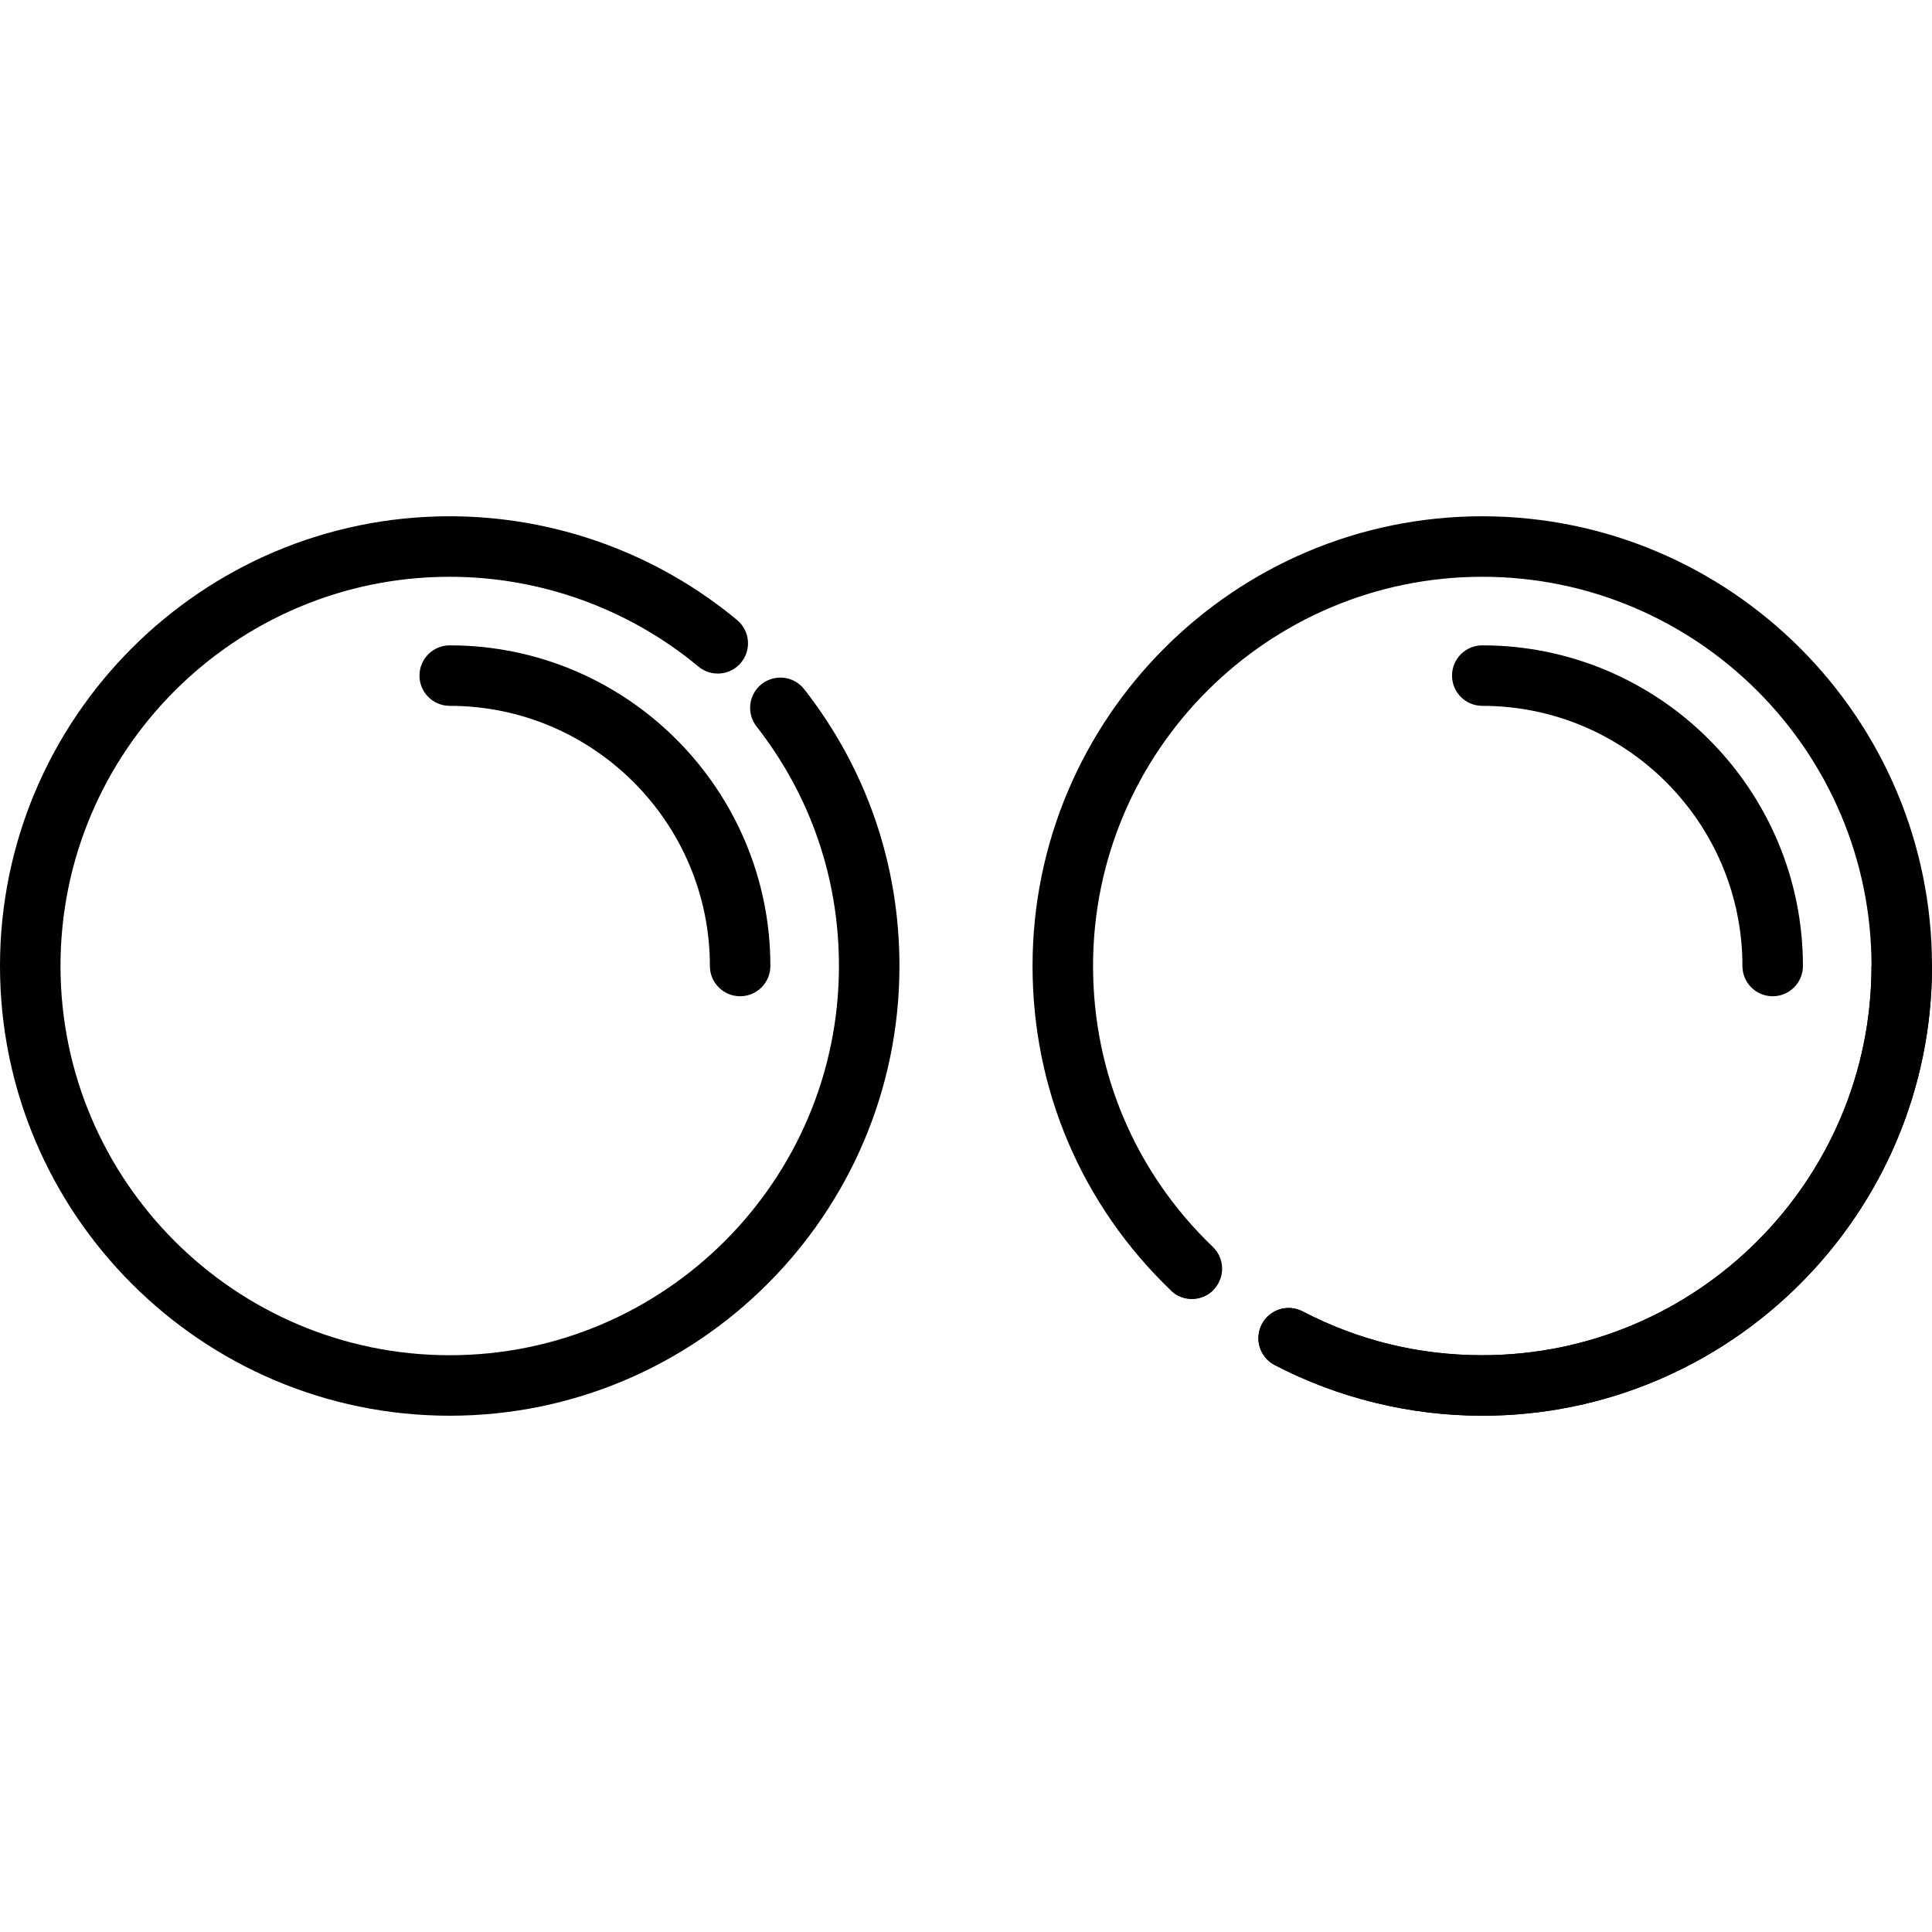 <?xml version="1.0" encoding="iso-8859-1"?>
<!-- Uploaded to: SVG Repo, www.svgrepo.com, Generator: SVG Repo Mixer Tools -->
<svg fill="#000000" height="800px" width="800px" version="1.1" id="Layer_1" xmlns="http://www.w3.org/2000/svg" xmlns:xlink="http://www.w3.org/1999/xlink" 
	 viewBox="0 0 512 512" xml:space="preserve">
<g>
	<g>
		<path d="M495.967,256c0,56.876-46.272,103.148-103.148,103.148c-16.8,0-32.816-3.908-47.604-11.616
			c-3.924-2.046-8.768-0.523-10.814,3.404c-2.047,3.926-0.523,8.768,3.404,10.814c16.858,8.786,35.882,13.431,55.014,13.431
			C458.535,375.182,512,321.717,512,256H495.967z"/>
	</g>
</g>
<g>
	<g>
		<path d="M310.307,342.001c3.194,3.065,8.269,2.962,11.335-0.233L310.307,342.001z"/>
	</g>
</g>
<g>
	<g>
		<path d="M392.818,136.818c-65.717,0-119.182,53.465-119.182,119.182c0,32.765,13.023,63.307,36.671,86.001
			c3.194,3.065,8.269,2.962,11.335-0.233c3.066-3.194,2.962-8.269-0.233-11.335C300.942,310.792,289.67,284.358,289.67,256
			c0-56.876,46.272-103.148,103.148-103.148c56.876,0,103.148,46.272,103.148,103.148s-46.272,103.148-103.148,103.148
			c-16.8,0-32.816-3.908-47.604-11.616c-3.924-2.046-8.768-0.523-10.814,3.404c-2.047,3.926-0.523,8.768,3.404,10.814
			c16.858,8.786,35.882,13.431,55.014,13.431C458.535,375.182,512,321.717,512,256S458.535,136.818,392.818,136.818z"/>
	</g>
</g>
<g>
	<g>
		<path d="M213.123,182.649c-2.727-3.487-7.766-4.104-11.253-1.378c-3.488,2.727-4.105,7.766-1.378,11.253
			c14.287,18.272,21.837,40.221,21.837,63.475c0,56.876-46.272,103.148-103.148,103.148c-56.876,0-103.148-46.272-103.148-103.148
			s46.272-103.148,103.148-103.148c24.046,0,47.452,8.452,65.907,23.798c3.404,2.833,8.46,2.367,11.29-1.038
			c2.83-3.404,2.365-8.459-1.038-11.29c-21.329-17.736-48.376-27.504-76.159-27.504C53.465,136.818,0,190.283,0,256
			s53.465,119.182,119.182,119.182S238.363,321.717,238.363,256C238.363,229.132,229.636,203.768,213.123,182.649z"/>
	</g>
</g>
<g>
	<g>
		<path d="M392.818,171.023c-4.427,0-8.017,3.589-8.017,8.017s3.589,8.017,8.017,8.017c38.015,0,68.944,30.928,68.944,68.944
			c0,4.427,3.589,8.017,8.017,8.017c4.427,0,8.017-3.589,8.017-8.017C477.795,209.144,439.674,171.023,392.818,171.023z"/>
	</g>
</g>
<g>
	<g>
		<path d="M119.182,171.023c-4.427,0-8.017,3.589-8.017,8.017s3.589,8.017,8.017,8.017c38.015,0,68.944,30.928,68.944,68.944
			c0,4.427,3.589,8.017,8.017,8.017s8.017-3.589,8.017-8.017C204.159,209.144,166.038,171.023,119.182,171.023z"/>
	</g>
</g>
</svg>
